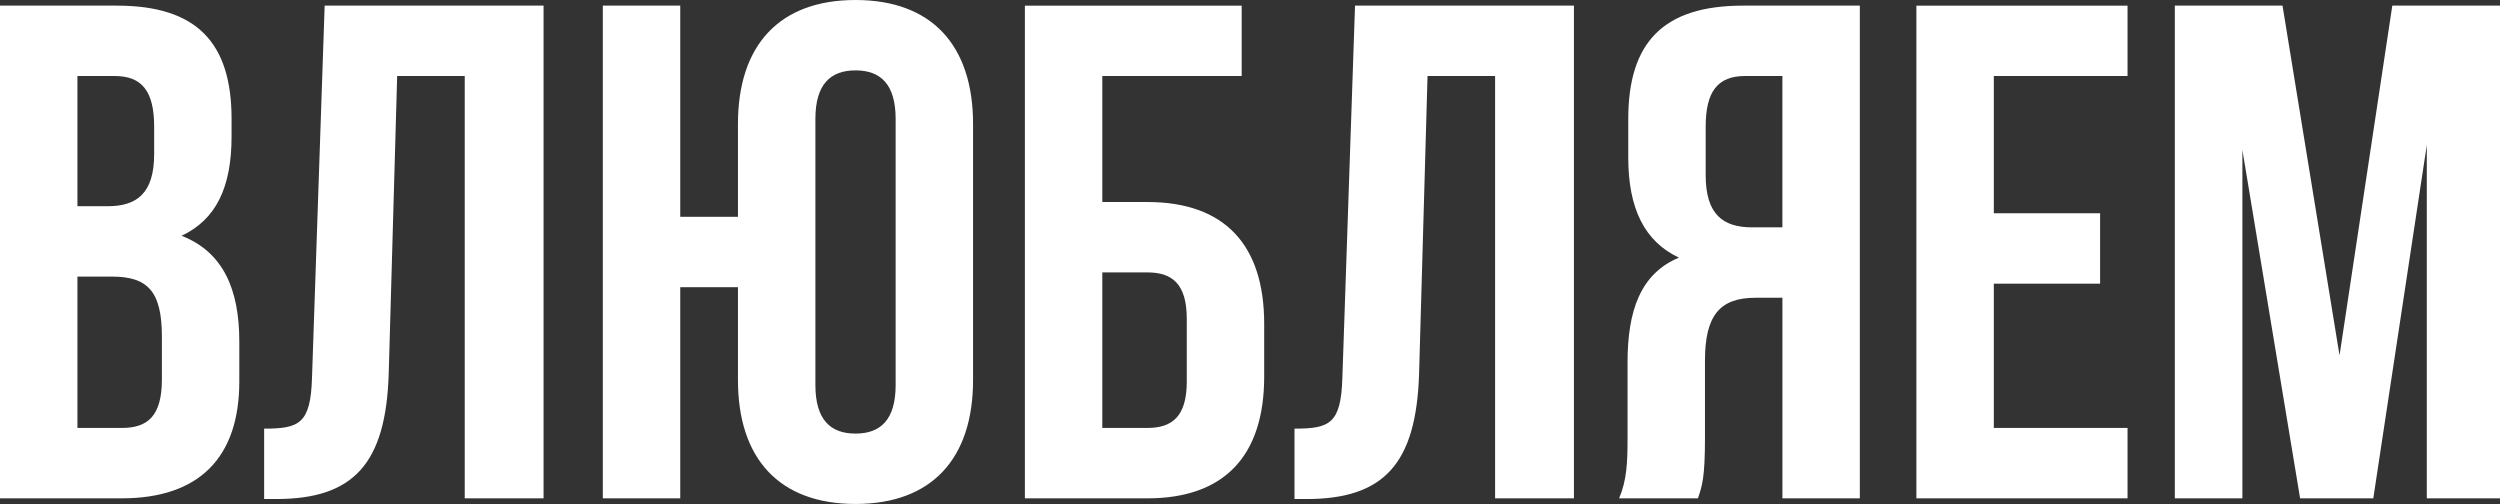 <?xml version="1.0" encoding="UTF-8"?> <svg xmlns="http://www.w3.org/2000/svg" xmlns:xlink="http://www.w3.org/1999/xlink" xmlns:xodm="http://www.corel.com/coreldraw/odm/2003" xml:space="preserve" width="120.288mm" height="24.249mm" version="1.1" style="shape-rendering:geometricPrecision; text-rendering:geometricPrecision; image-rendering:optimizeQuality; fill-rule:evenodd; clip-rule:evenodd" viewBox="0 0 1816.32 366.15"><rect x="0" y="0" width="1816.32" height="366.15" fill="#333333" stroke="none"/> <defs> <style type="text/css"> .fil0 {fill:white;fill-rule:nonzero} </style> </defs> <g id="Слой_x0020_1">  <path class="fil0" d="M621.55 0c55.23,0 85.4,32.73 85.4,90l0 186.14c0,57.27 -30.17,90 -85.4,90 -55.23,0 -85.4,-32.73 -85.4,-90l0 -67.5 -41.93 0 0 153.41 -56.25 0 0 -357.96 56.25 0 0 153.41 41.93 0 0 -67.5c0,-57.27 30.17,-90 85.4,-90zm-226.64 362.05l-57.27 0 0 -306.83 -49.09 0 -6.14 216.31c-2.05,65.46 -25.57,91.03 -81.82,91.03l-8.69 0 0 -51.14c25.57,0 33.75,-3.58 34.77,-36.82l9.2 -270.52 159.04 0 0 357.96zm748.59 0l-57.27 0 0 -306.83 -49.09 0 -6.14 216.31c-2.05,65.46 -25.57,91.03 -81.82,91.03l-8.69 0 0 -51.14c25.57,0 33.75,-3.58 34.77,-36.82l9.2 -270.52 159.04 0 0 357.96zm-1058.61 -357.96c58.3,0 83.35,27.1 83.35,82.33l0 12.78c0,36.82 -11.25,60.34 -36.31,72.1 30.17,11.76 41.93,38.87 41.93,76.71l0 29.15c0,55.23 -29.15,84.89 -85.4,84.89l-88.47 0 0 -357.96 84.89 0zm817.22 51.14l-101.25 0 0 91.54 32.73 0c56.25,0 84.88,31.19 84.88,88.47l0 38.35c0,57.27 -28.63,88.47 -84.88,88.47l-88.98 0 0 -357.96 157.5 0 0 51.14zm449.11 306.83l-56.25 0 0 -145.74 -19.44 0c-25.57,0 -36.82,12.27 -36.82,45.51l0 56.25c0,29.15 -2.05,34.77 -5.12,43.98l-57.27 0c5.63,-13.3 6.14,-26.08 6.14,-43.47l0 -55.23c0,-37.33 9.2,-64.44 37.33,-76.2 -25.06,-11.76 -36.81,-35.8 -36.81,-72.61l0 -28.13c0,-55.23 25.06,-82.33 83.35,-82.33l84.89 0 0 357.96zm194.5 -306.83l-97.16 0 0 99.72 77.22 0 0 51.14 -77.22 0 0 104.83 97.16 0 0 51.14 -153.41 0 0 -357.96 153.41 0 0 51.14zm154.01 203.01l38.35 -254.15 78.24 0 0 357.96 -53.18 0 0 -256.71 -38.87 256.71 -53.18 0 -41.93 -253.13 0 253.13 -49.09 0 0 -357.96 78.24 0 41.42 254.15zm-1078.17 -207.11c-17.9,0 -29.15,9.72 -29.15,35.29l0 193.3c0,25.57 11.25,35.29 29.15,35.29 17.9,-0 29.15,-9.72 29.15,-35.29l0 -193.3c0,-25.57 -11.25,-35.29 -29.15,-35.29zm-565.3 259.78l32.21 0c18.92,0 29.15,-8.69 29.15,-35.29l0 -31.2c0,-33.24 -10.74,-43.47 -36.31,-43.47l-25.05 0 0 109.95zm744.6 0l32.73 0c17.9,-0 28.64,-8.18 28.64,-33.75l0 -45.51c0,-25.57 -10.74,-33.75 -28.64,-33.75l-32.73 0 0 113.02zm467.01 -255.69c-19.94,0 -28.64,11.25 -28.64,36.82l0 35.29c0,28.64 12.78,37.84 33.75,37.84l21.99 0 0 -109.94 -27.1 0zm-1211.61 94.6l21.99 0c20.97,0 33.75,-9.2 33.75,-37.84l0 -19.94c0,-25.57 -8.69,-36.82 -28.64,-36.82l-27.1 0 0 94.6z"></path> </g> </svg> 